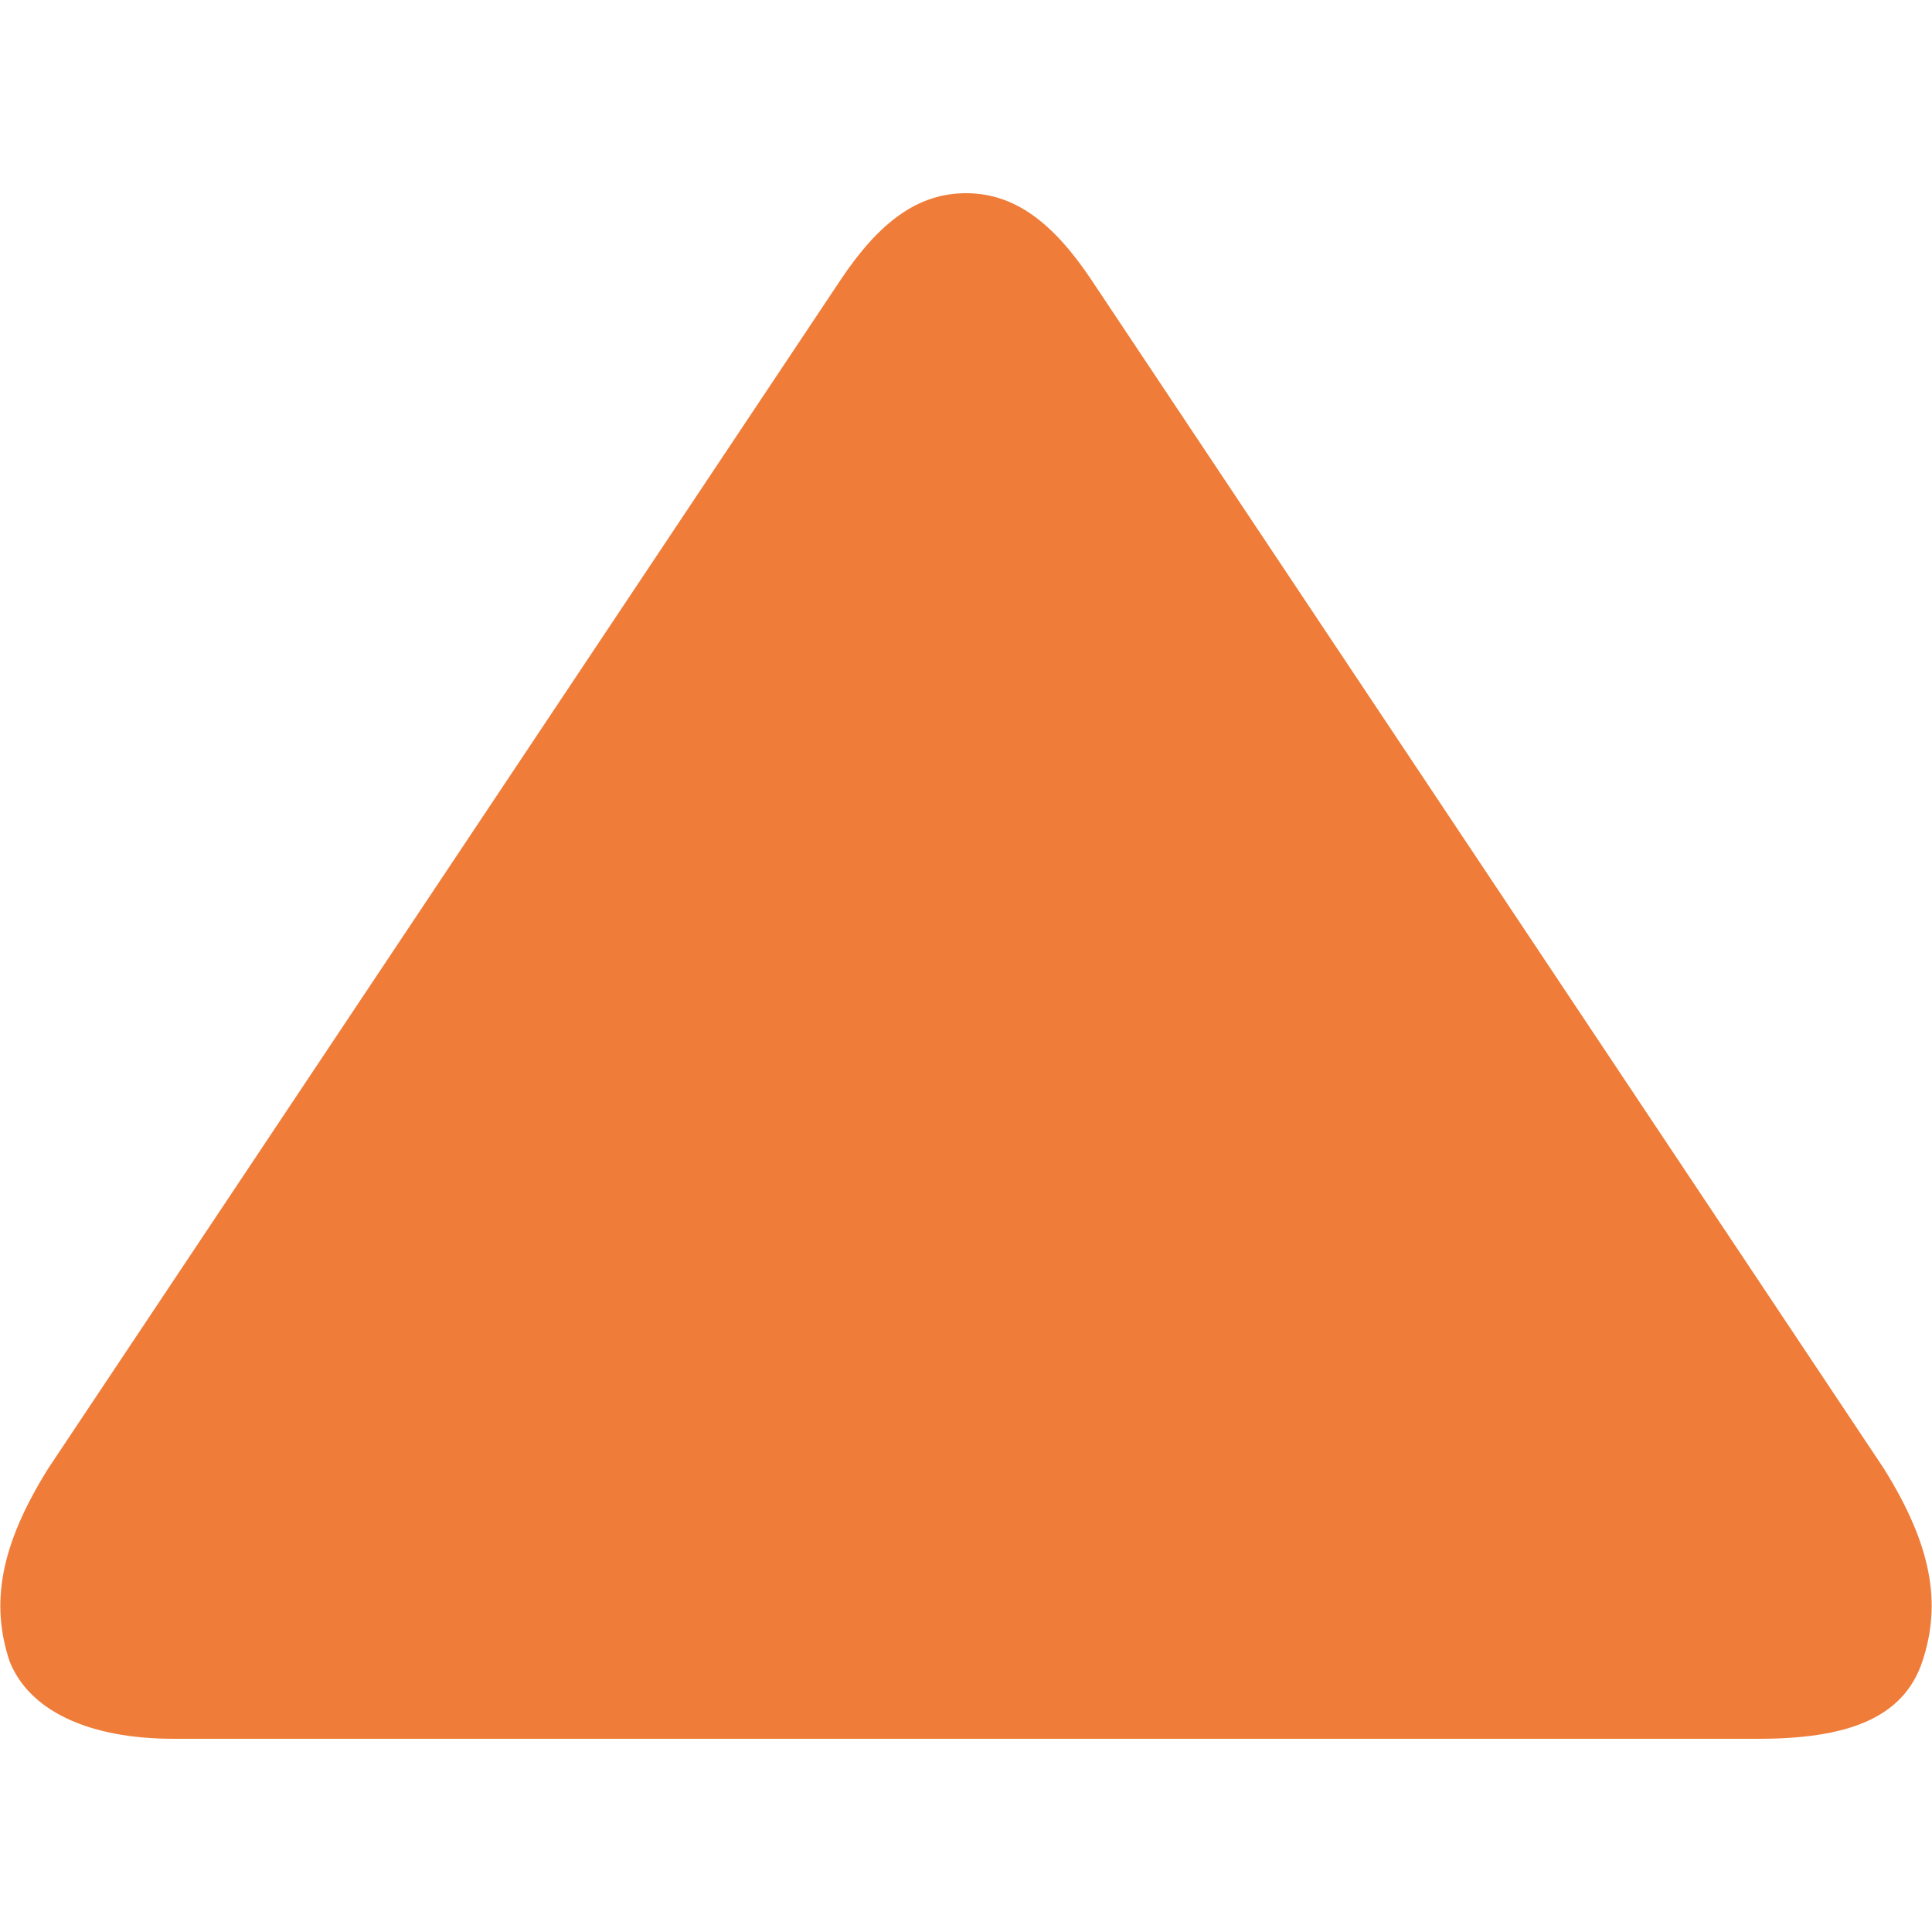<?xml version="1.0" encoding="UTF-8"?>
<svg id="_レイヤー_1" data-name="レイヤー_1" xmlns="http://www.w3.org/2000/svg" version="1.1" viewBox="0 0 20 20">
  <!-- Generator: Adobe Illustrator 29.3.0, SVG Export Plug-In . SVG Version: 2.1.0 Build 146)  -->
  <defs>
    <style>
      .st0 {
        fill: #ef7d39;
      }
    </style>
  </defs>
  <path class="st0" d="M1.8,18c-.9,0-1.5-.3-1.7-.8-.2-.6-.1-1.2.4-2L8.7,2.9c.4-.6.8-.9,1.3-.9.5,0,.9.3,1.3.9l8.2,12.3c.5.8.6,1.4.4,2-.2.6-.8.8-1.7.8H1.8Z"/>
</svg>